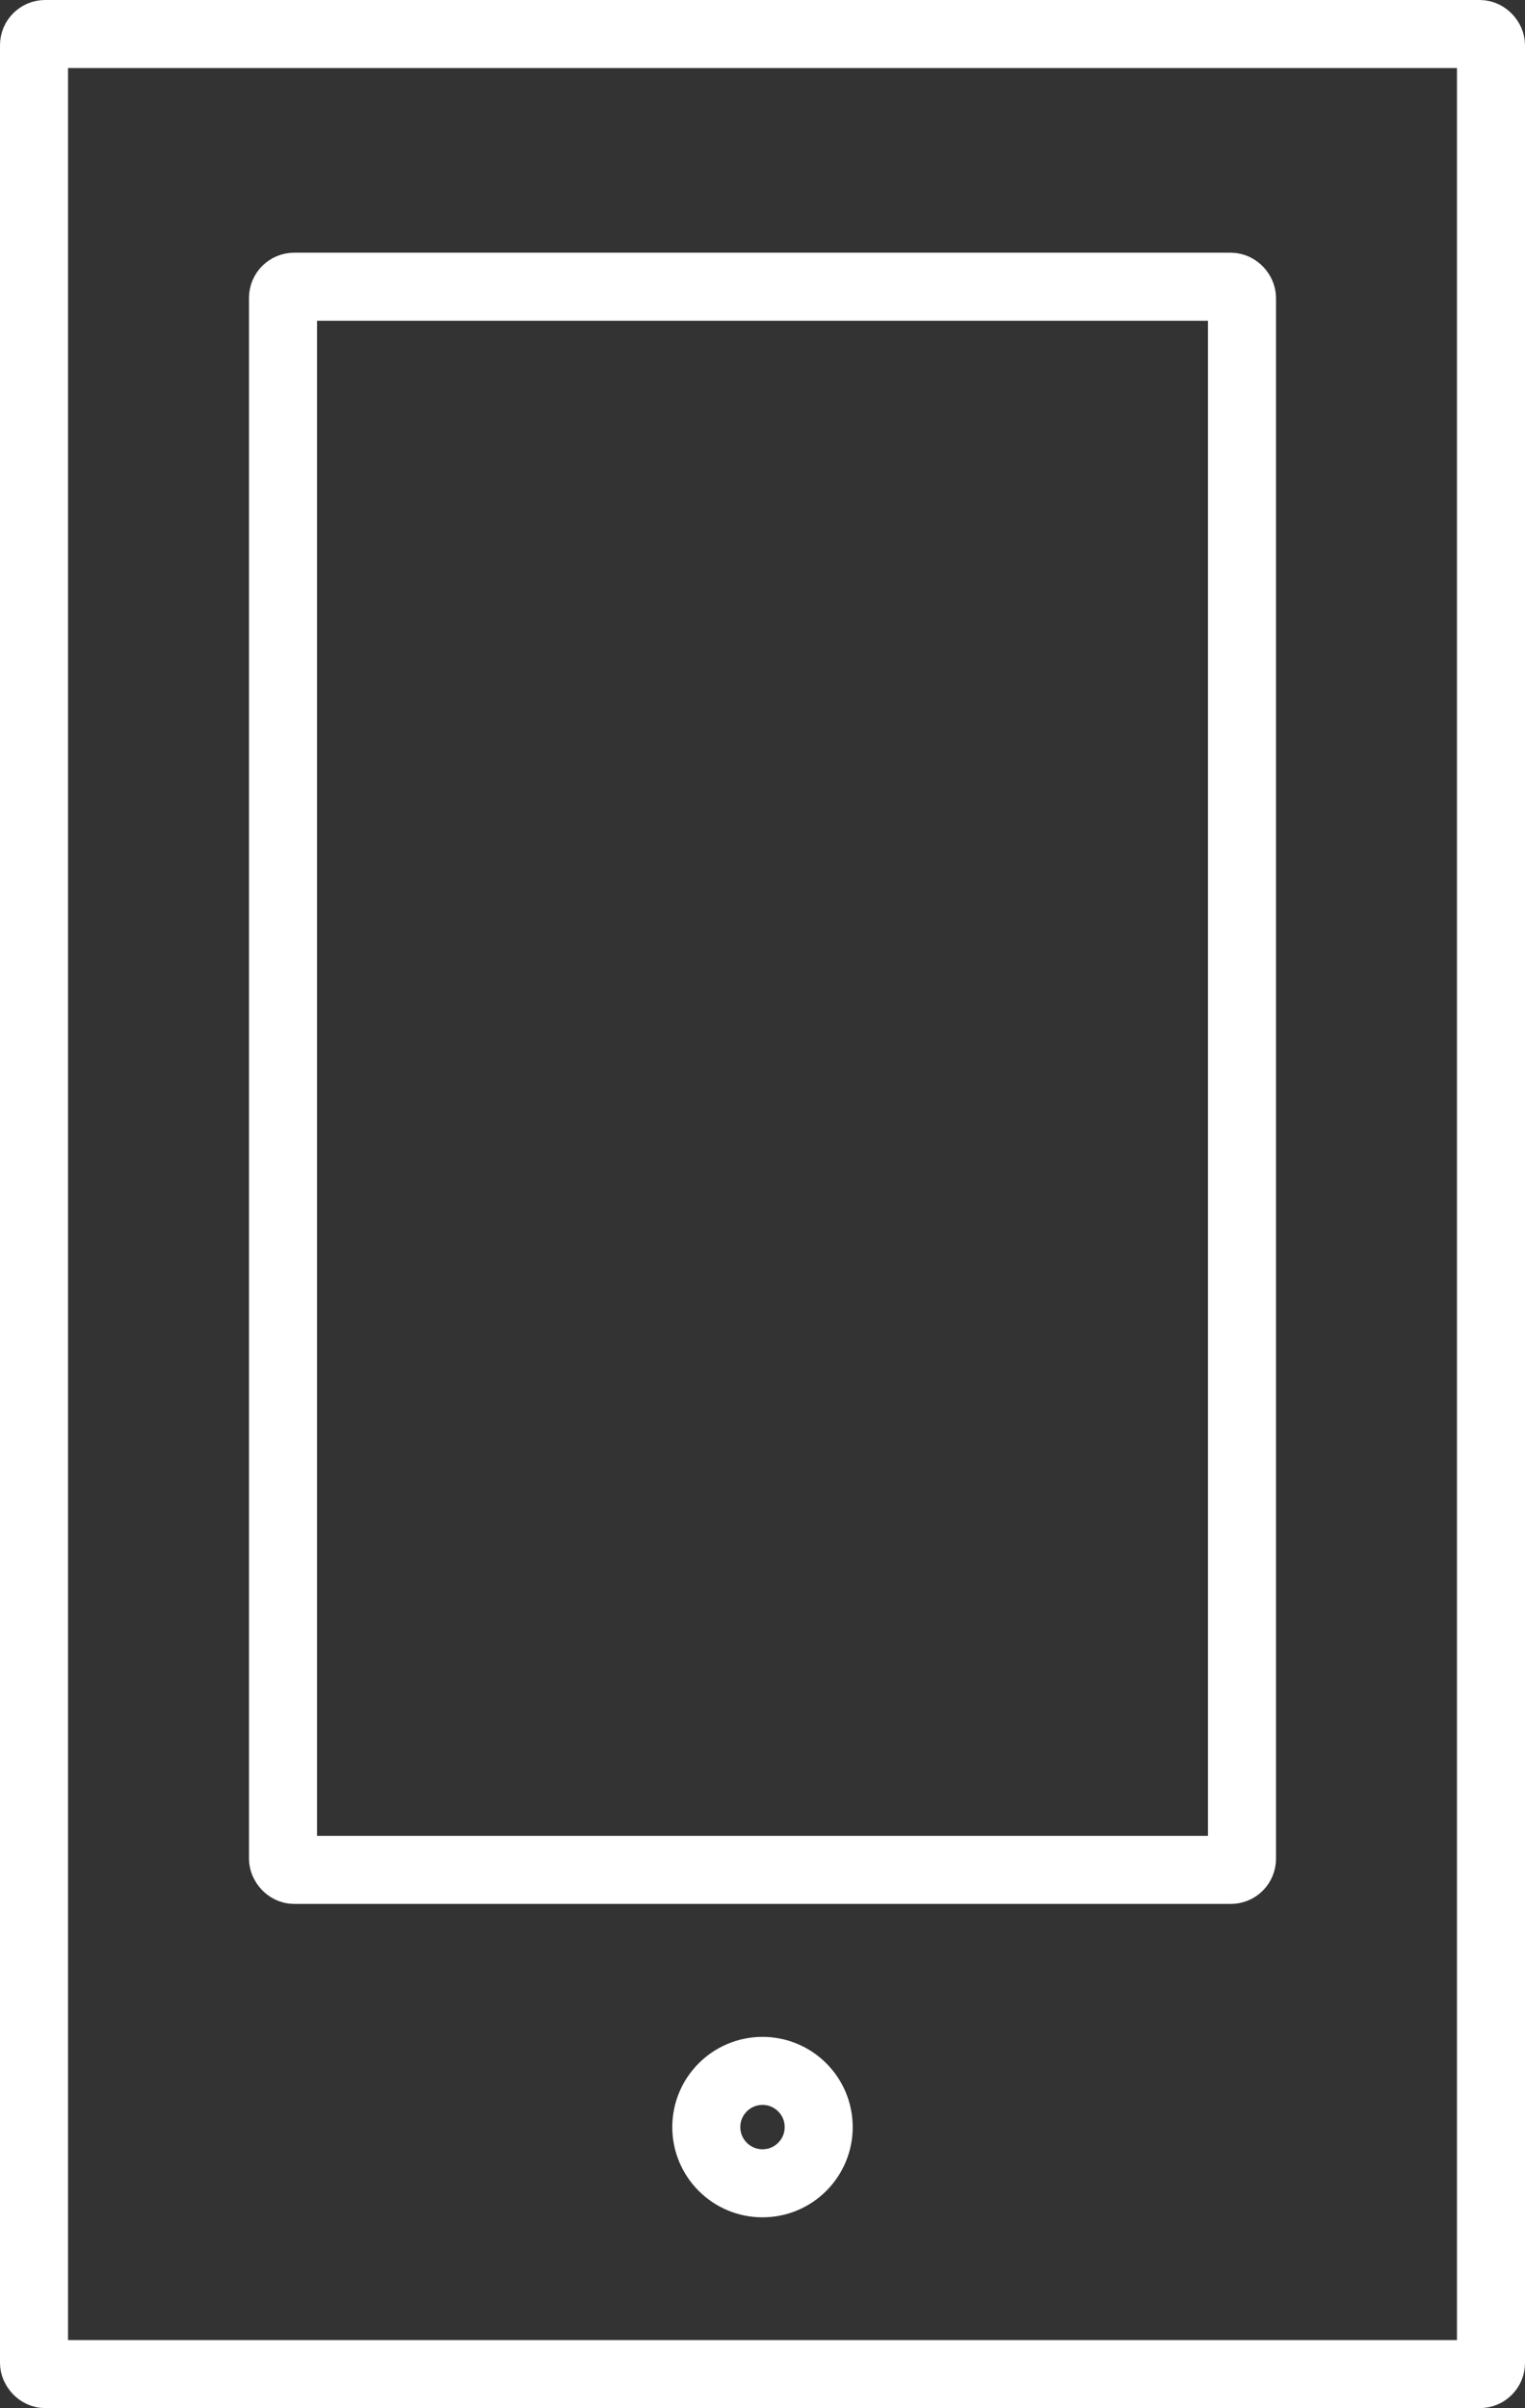 <svg xmlns="http://www.w3.org/2000/svg" viewBox="0 0 112.08 176.96"><rect x="0" y="0" width="112.08" height="176.96" fill="#333333" stroke="none"/><defs><style>.cls-1{fill:none;stroke:#fff;stroke-linejoin:round;stroke-width:5px;}</style></defs><g id="Ebene_2" data-name="Ebene 2"><g id="Ebene_1-2" data-name="Ebene 1"><rect class="cls-1" x="2.5" y="2.5" width="107.08" height="171.96" rx="0.82"/><rect class="cls-1" x="20.8" y="21.07" width="70.48" height="116.34" rx="0.82"/><circle class="cls-1" cx="56.04" cy="156.31" r="4.13"/></g></g></svg>